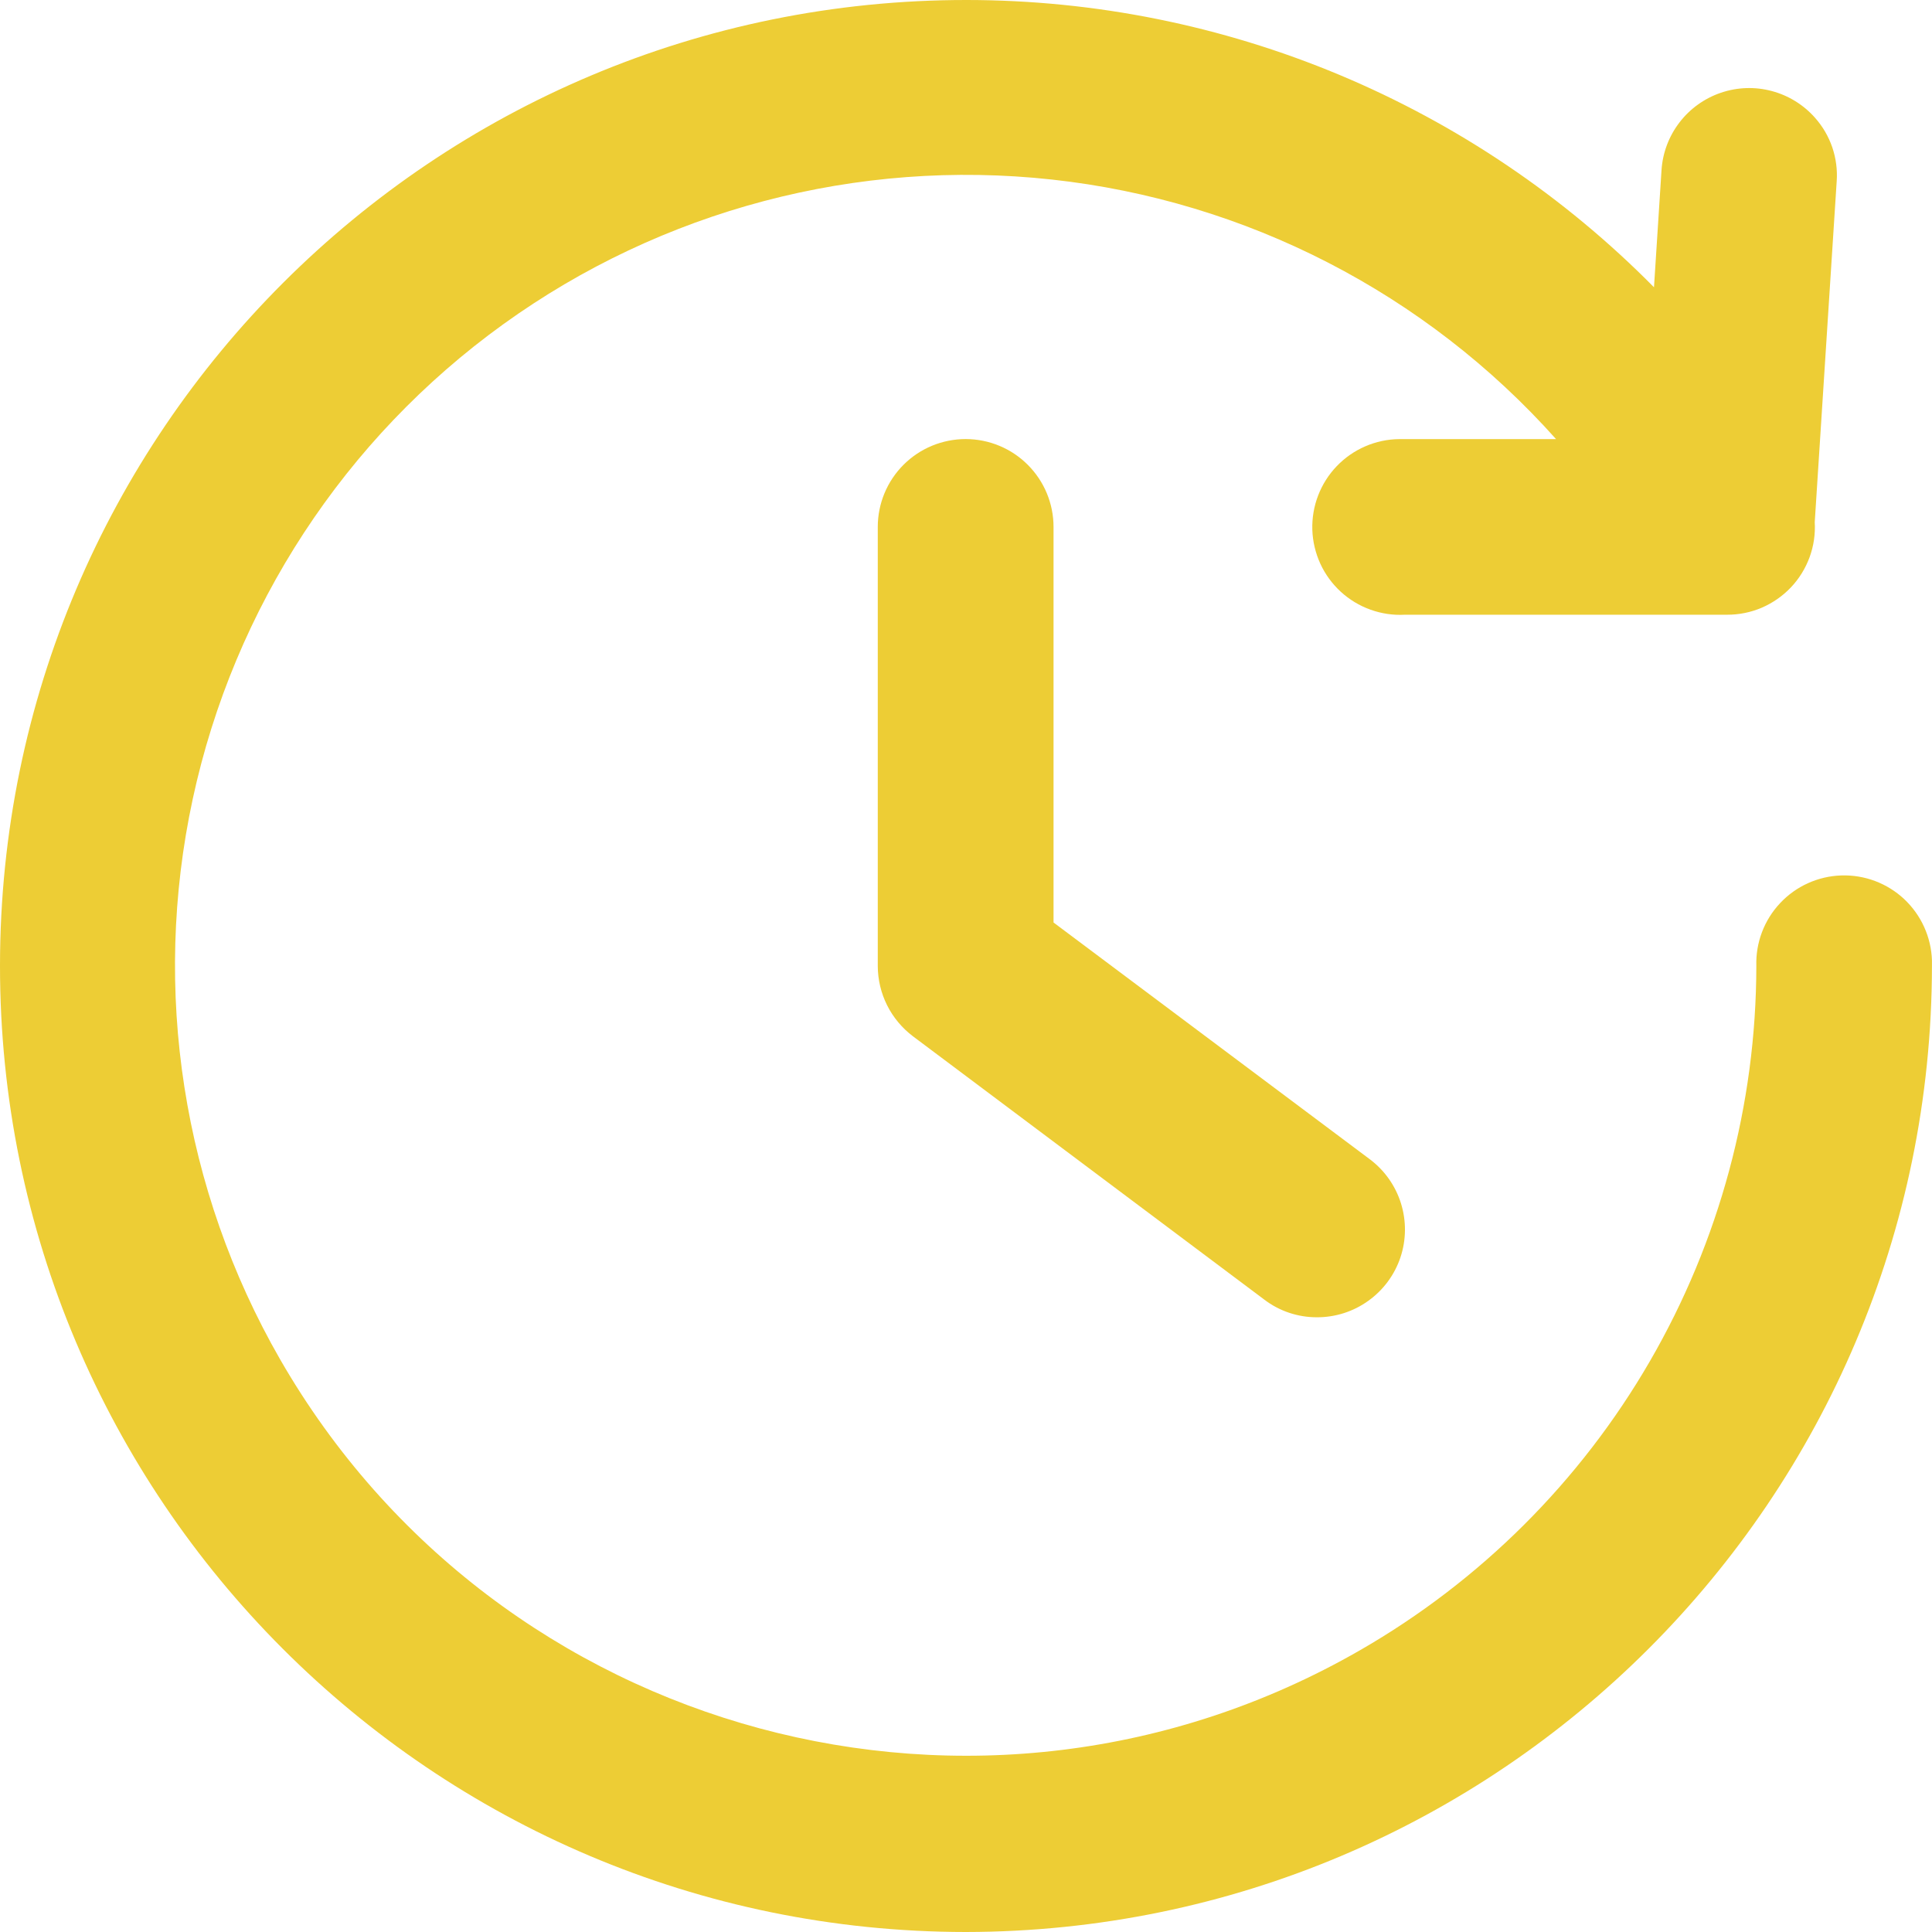 <?xml version="1.0" encoding="UTF-8"?>
<svg xmlns="http://www.w3.org/2000/svg" width="39" height="39" viewBox="0 0 39 39" fill="none">
  <path d="M37.17 17.672C36.7 17.687 36.255 17.888 35.934 18.231C35.612 18.573 35.439 19.03 35.454 19.5C35.451 22.303 34.709 25.055 33.304 27.48C31.899 29.906 29.88 31.918 27.449 33.315C19.806 37.709 10.048 35.077 5.653 27.438C3.687 24.015 3.059 19.985 3.891 16.127C4.723 12.268 6.956 8.855 10.158 6.546C13.36 4.237 17.305 3.196 21.23 3.624C25.155 4.052 28.782 5.919 31.411 8.864H28.245C28.009 8.866 27.776 8.916 27.559 9.01C27.342 9.104 27.147 9.24 26.983 9.411C26.82 9.581 26.692 9.783 26.608 10.003C26.523 10.224 26.484 10.459 26.491 10.695C26.499 10.931 26.554 11.163 26.652 11.378C26.75 11.592 26.891 11.785 27.065 11.945C27.239 12.104 27.443 12.228 27.665 12.307C27.887 12.387 28.123 12.422 28.359 12.409H34.862C35.103 12.41 35.342 12.362 35.564 12.267C35.786 12.171 35.986 12.032 36.152 11.857C36.318 11.682 36.446 11.474 36.529 11.248C36.612 11.021 36.647 10.78 36.633 10.539L37.076 3.661C37.093 3.43 37.062 3.197 36.988 2.977C36.913 2.757 36.795 2.554 36.641 2.38C36.41 2.117 36.105 1.928 35.767 1.838C35.428 1.747 35.071 1.759 34.739 1.872C34.407 1.985 34.116 2.193 33.903 2.471C33.689 2.749 33.563 3.084 33.54 3.433L33.388 5.799C31.575 3.963 29.415 2.506 27.035 1.51C24.654 0.515 22.1 0.002 19.52 5.27277e-06C8.747 -0.008 0.007 8.717 4.16831e-06 19.486C-0.007 30.256 8.72 38.992 19.493 39C30.26 38.988 38.987 30.264 38.999 19.5C38.999 19.462 38.999 19.423 38.999 19.385C38.983 18.916 38.782 18.472 38.439 18.15C38.096 17.829 37.64 17.657 37.17 17.672Z" fill="#EDCD35"></path>
  <path d="M19.494 8.863C19.261 8.863 19.03 8.909 18.814 8.998C18.599 9.087 18.403 9.218 18.239 9.382C18.074 9.547 17.943 9.743 17.854 9.958C17.765 10.173 17.719 10.404 17.719 10.637V19.5C17.72 19.775 17.784 20.046 17.907 20.292C18.03 20.538 18.209 20.752 18.428 20.918L25.521 26.234C25.826 26.467 26.2 26.592 26.584 26.591C26.956 26.592 27.32 26.476 27.622 26.258C27.925 26.041 28.152 25.734 28.27 25.381C28.388 25.027 28.391 24.646 28.28 24.29C28.169 23.935 27.948 23.623 27.65 23.4L21.267 18.622V10.637C21.267 10.166 21.08 9.716 20.747 9.383C20.415 9.05 19.964 8.864 19.494 8.863Z" fill="#EDCD35"></path>
</svg>
